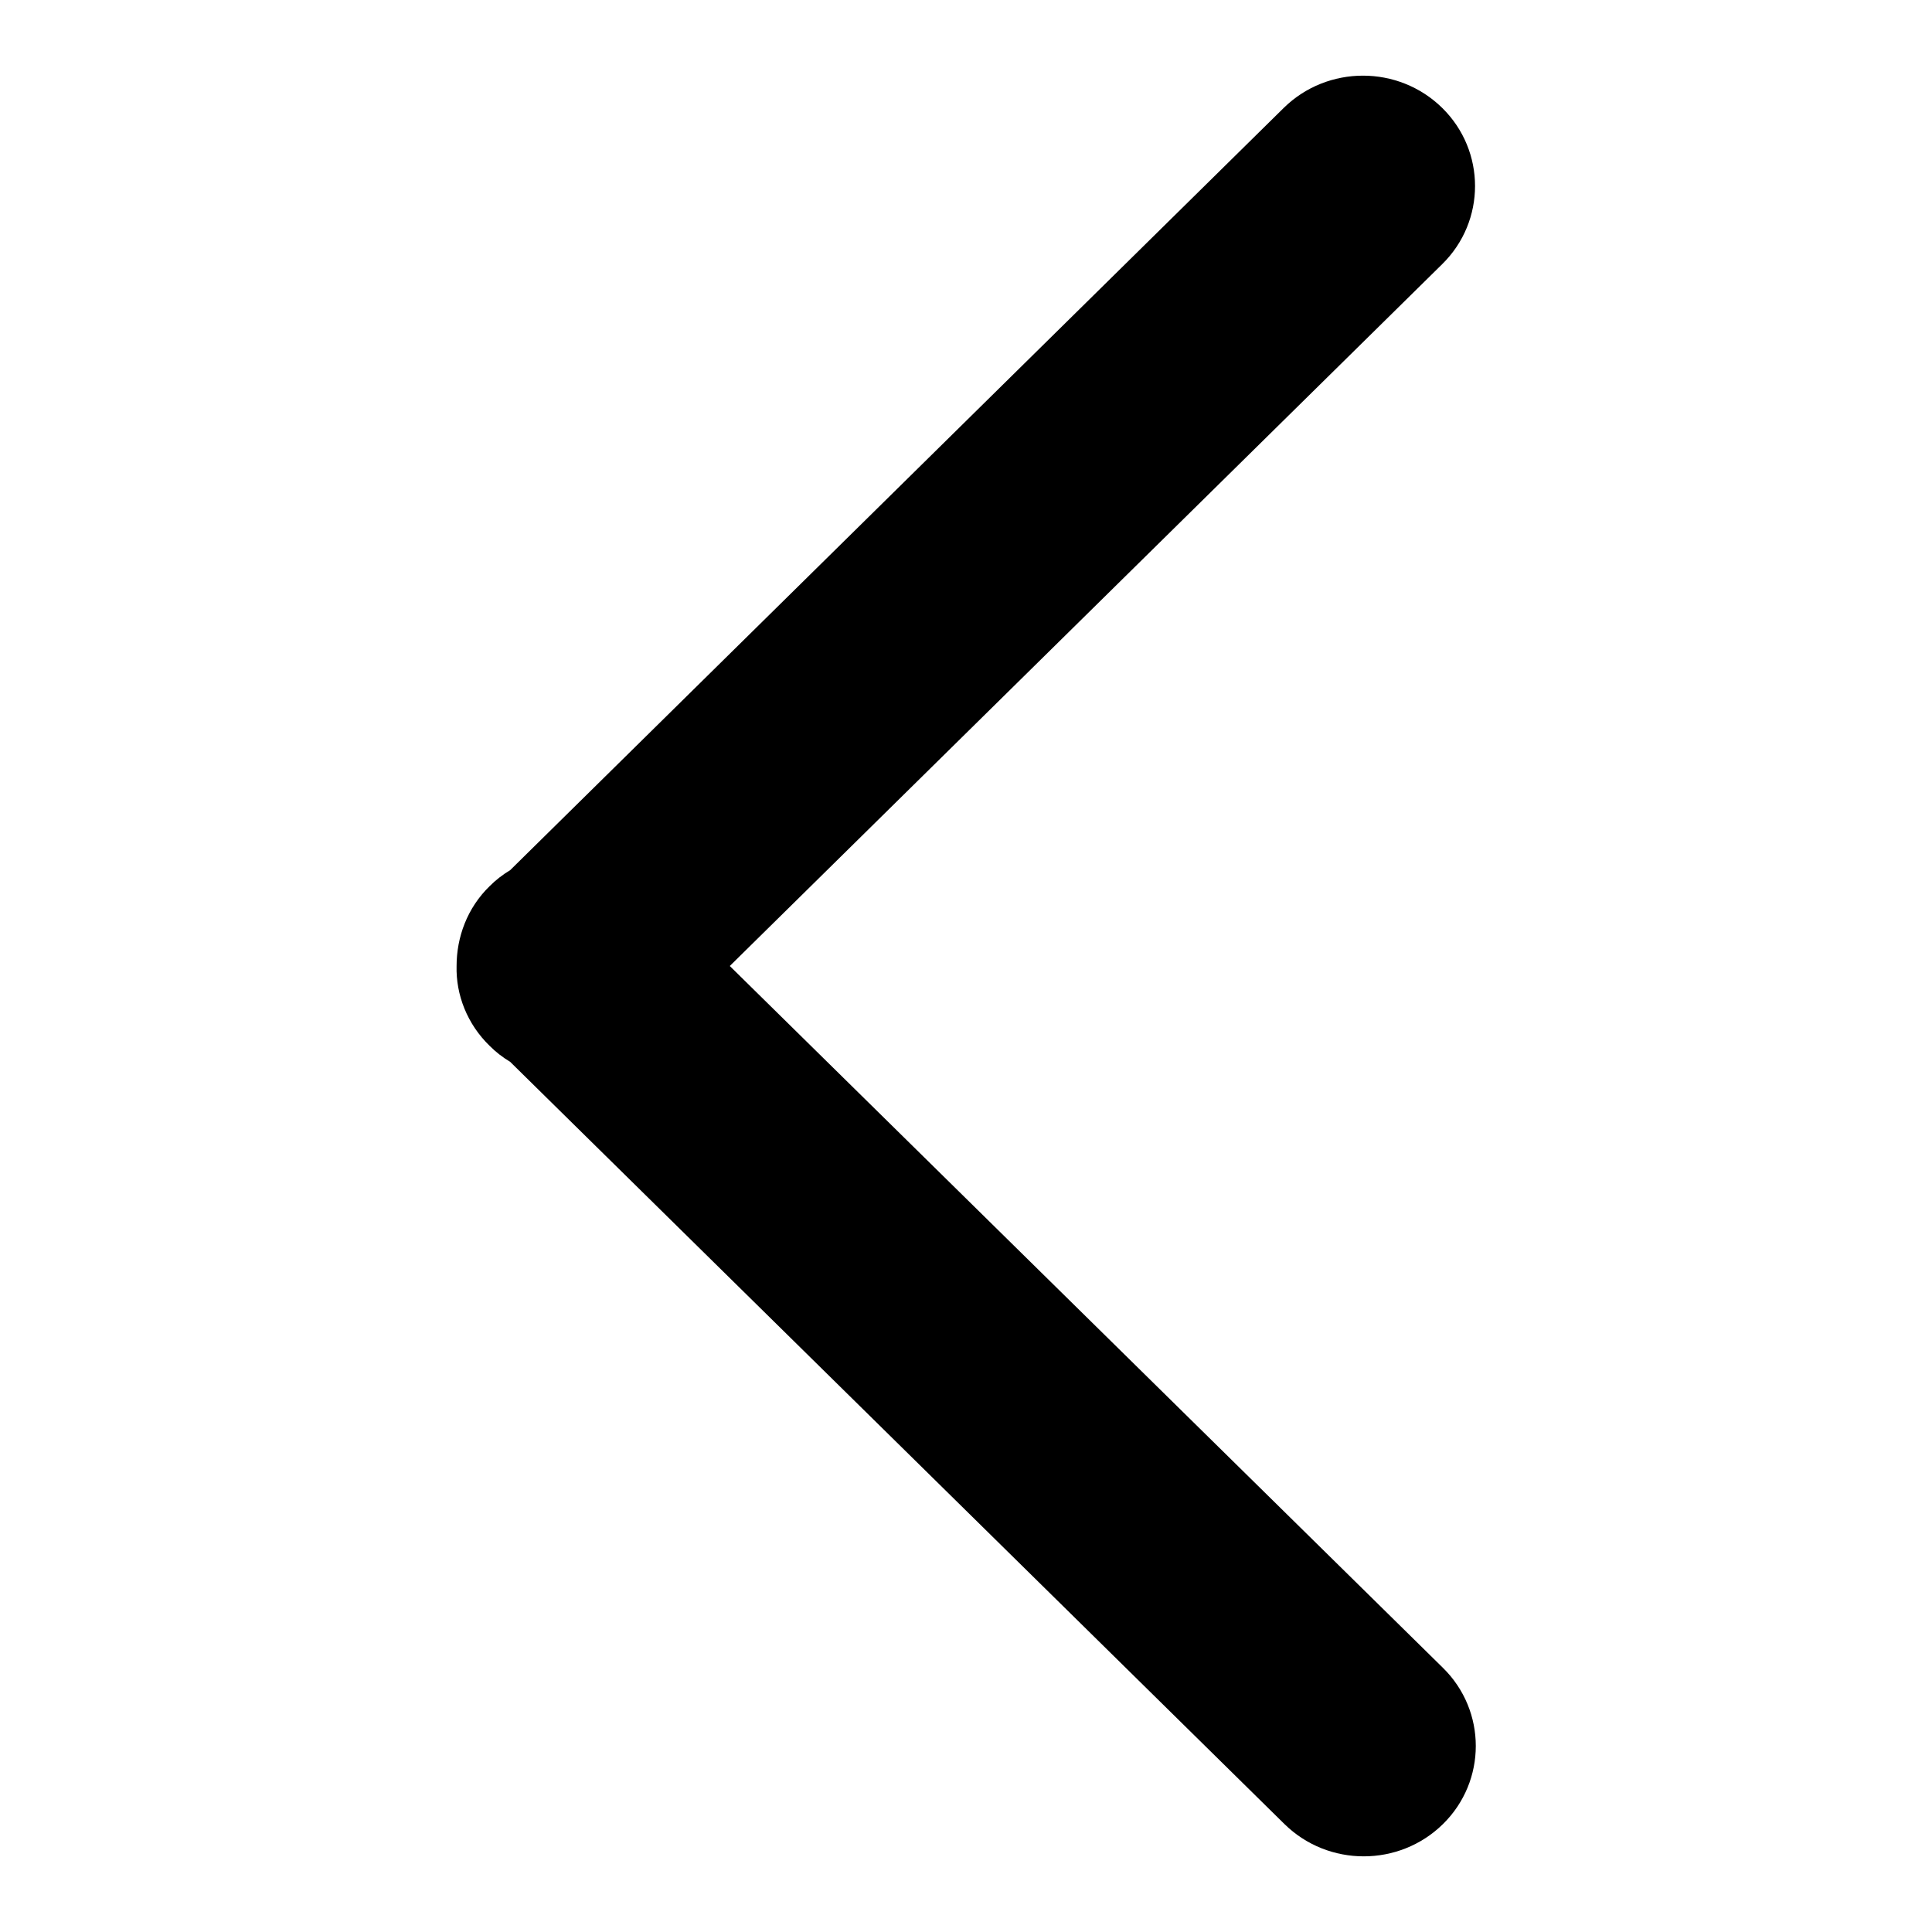 <?xml version="1.0" encoding="utf-8"?>
<!-- Svg Vector Icons : http://www.onlinewebfonts.com/icon -->
<!DOCTYPE svg PUBLIC "-//W3C//DTD SVG 1.1//EN" "http://www.w3.org/Graphics/SVG/1.1/DTD/svg11.dtd">
<svg version="1.1" xmlns="http://www.w3.org/2000/svg" xmlns:xlink="http://www.w3.org/1999/xlink" x="0px" y="0px" viewBox="0 0 256 256" enable-background="new 0 0 256 256" xml:space="preserve">
<g> <path fill="#000000" d="M96.7,128l94.4-93c5.8-5.7,5.8-15,0-20.7c-5.8-5.7-15.2-5.7-21,0l-102.5,101c-1,0.6-1.9,1.3-2.7,2.1 c-3,2.9-4.4,6.8-4.4,10.6c-0.1,3.8,1.4,7.7,4.4,10.6c0.8,0.8,1.7,1.5,2.7,2.1l102.6,101c5.8,5.7,15.2,5.7,21,0 c5.8-5.7,5.8-15,0-20.7L96.7,128z"/></g>
</svg>